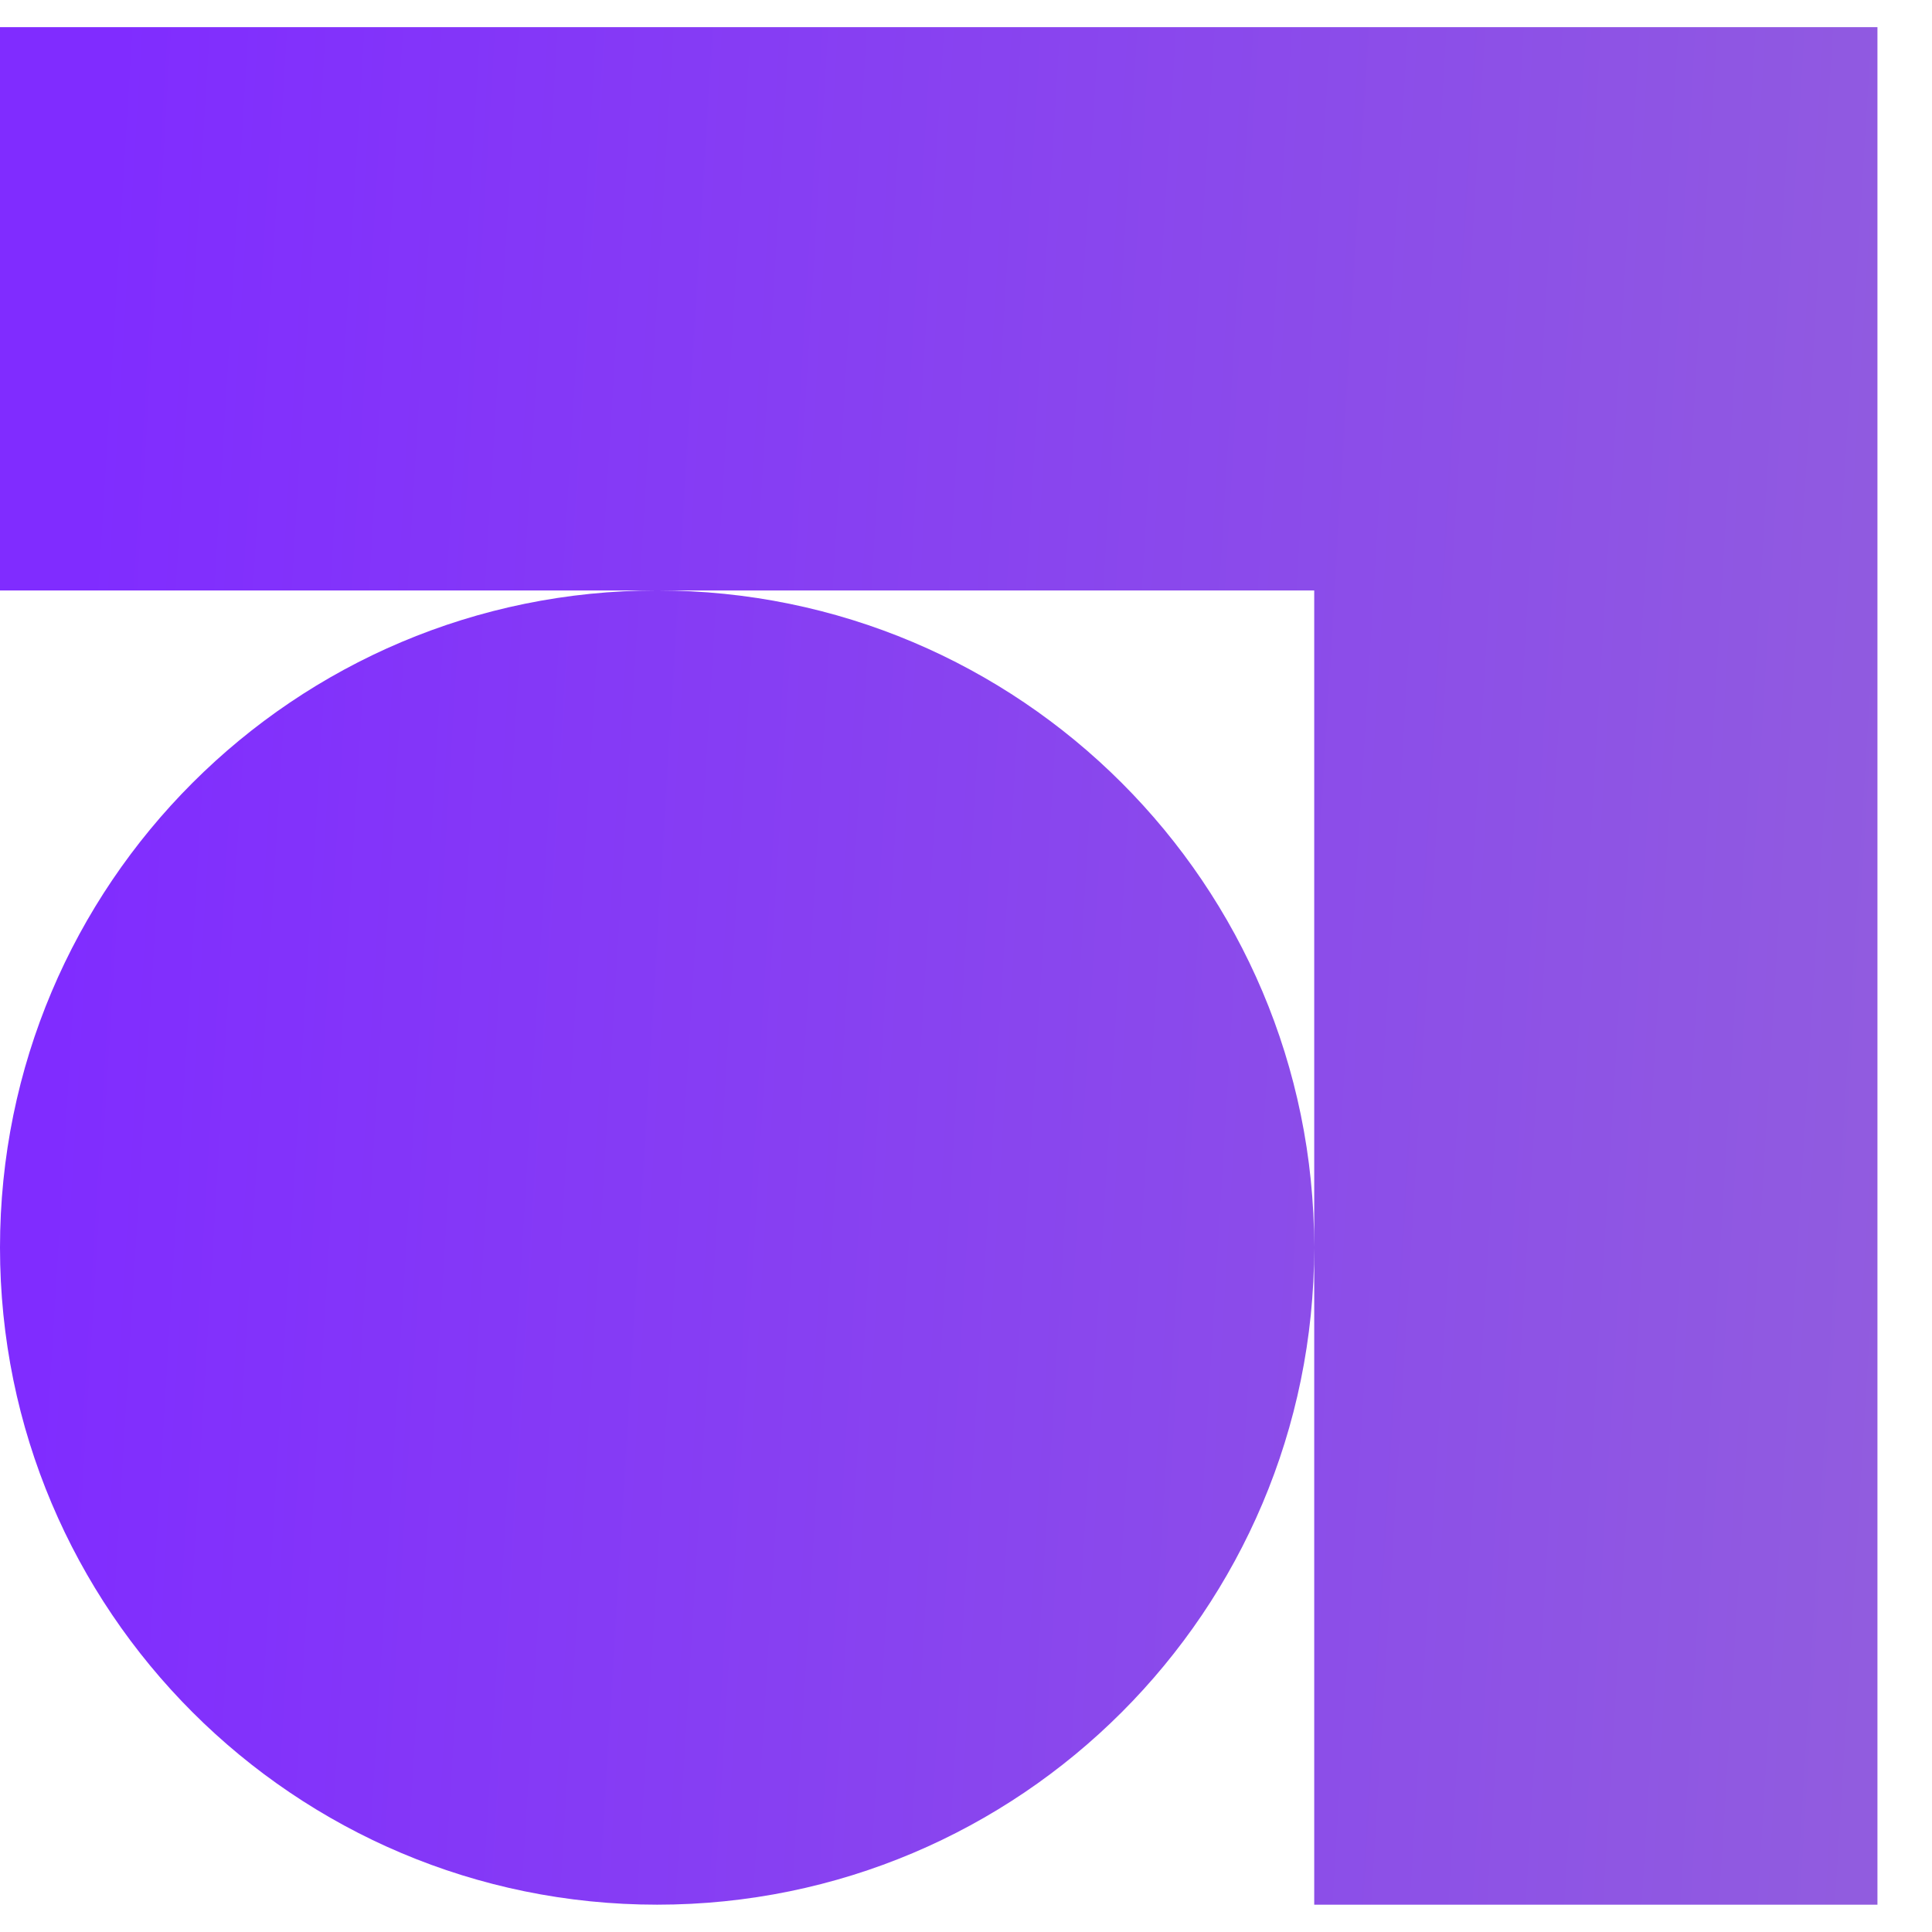 <svg width="21" height="21" viewBox="0 0 21 21" fill="none" xmlns="http://www.w3.org/2000/svg">
<path fill-rule="evenodd" clip-rule="evenodd" d="M20.407 0.295V6.418V20.703H14.285V13.563C14.283 17.507 11.086 20.703 7.143 20.703C3.198 20.703 0 17.505 0 13.56C0 9.615 3.198 6.418 7.143 6.418C11.086 6.418 14.283 9.614 14.285 13.557V6.418H7.143H0V0.295L14.285 0.295L20.407 0.295Z" fill="url(#paint0_linear_60_171)"/>
<defs>
<linearGradient id="paint0_linear_60_171" x1="0.755" y1="7.983" x2="20.863" y2="9.206" gradientUnits="userSpaceOnUse">
<stop stop-color="#802CFF"/>
<stop offset="1" stop-color="#915CDF"/>
</linearGradient>
</defs>
</svg>
